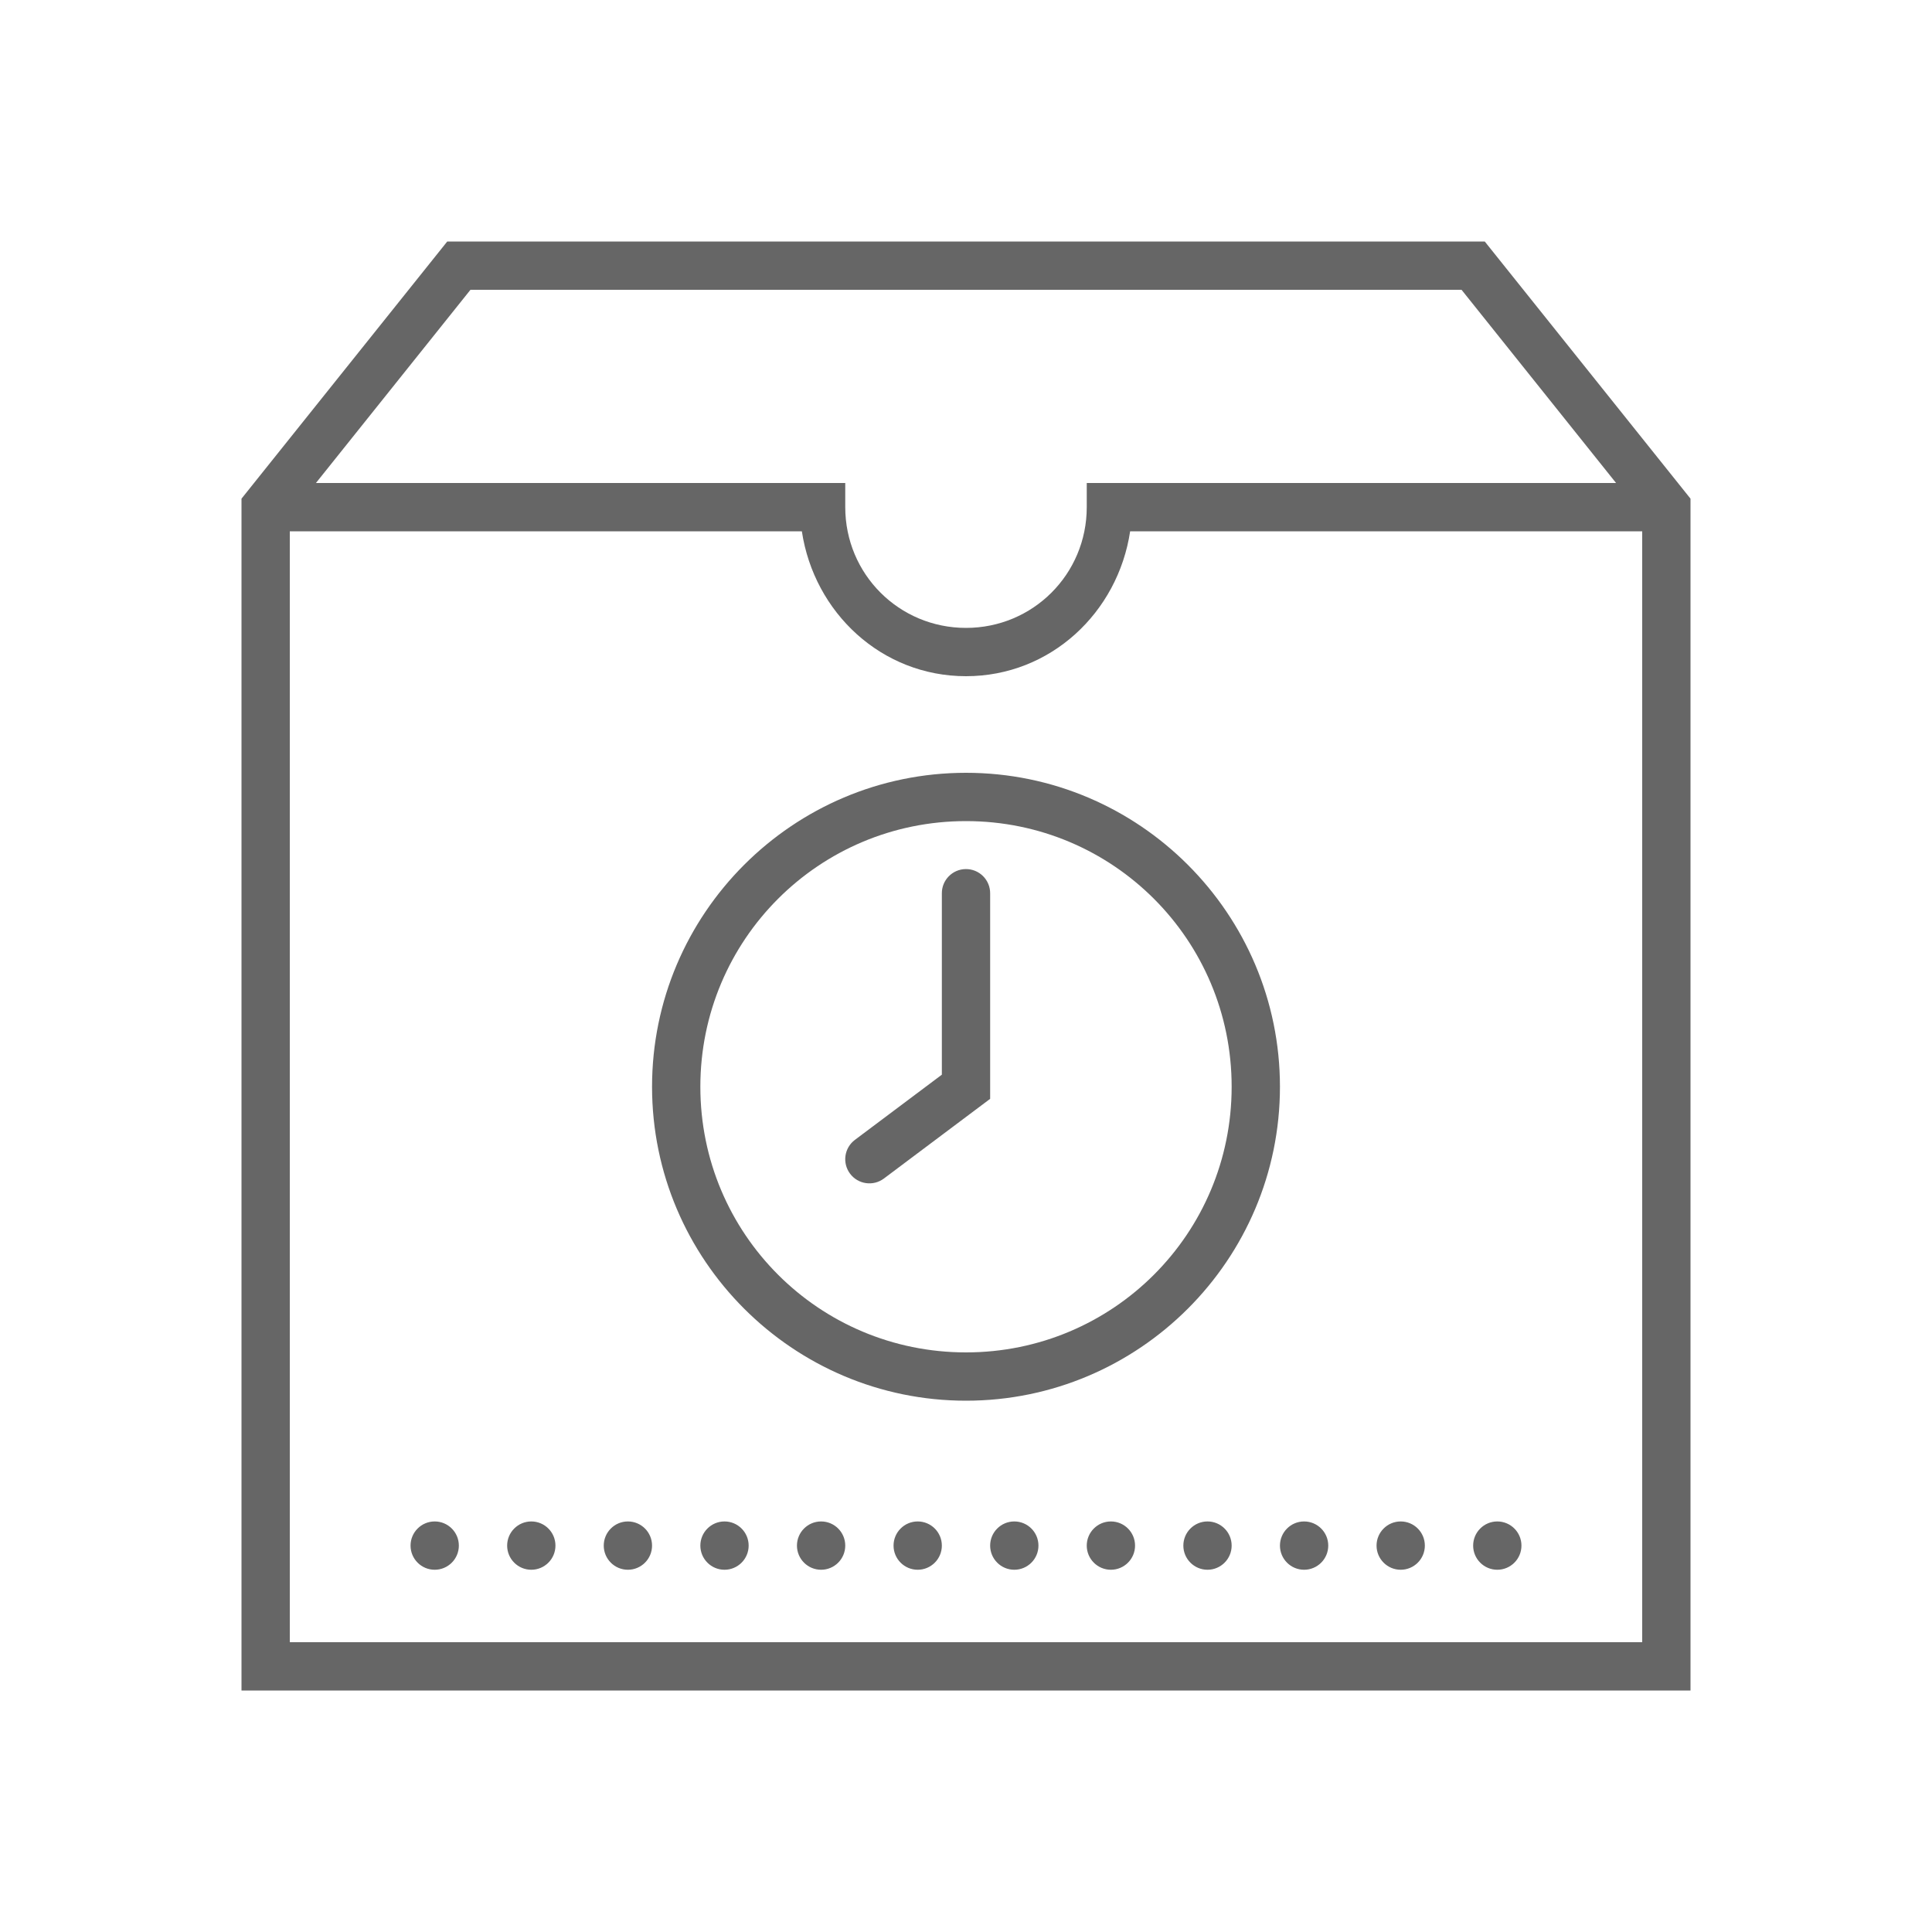 <svg class="ml-2" xmlns="http://www.w3.org/2000/svg" x="0px" y="0px" width="30" height="30" viewBox="0 0 172 172" style=" fill:#000000;"><g fill="none" fill-rule="nonzero" stroke="none" stroke-width="1" stroke-linecap="butt" stroke-linejoin="miter" stroke-miterlimit="10" stroke-dasharray="" stroke-dashoffset="0" font-family="none" font-size="none" style="mix-blend-mode: normal"><path d="M0,172v-172h172v172z" fill="none"></path><g fill="#666666"><path d="M39.817,21.5l-18.317,22.894v106.106h129v-2.15v-103.956l-18.317,-22.894zM41.883,25.8h88.234l13.757,17.2h-47.124v2.15c0,5.963 -4.787,10.75 -10.75,10.75c-5.963,0 -10.75,-4.787 -10.75,-10.75v-2.15h-47.124zM25.8,47.3h45.587c1.089,7.231 7.088,12.9 14.613,12.9c7.525,0 13.525,-5.669 14.613,-12.9h45.587v98.9h-120.4zM86,68.8c-15.411,0 -27.95,12.539 -27.95,27.95c0,15.411 12.539,27.95 27.95,27.95c15.411,0 27.95,-12.539 27.95,-27.95c0,-15.411 -12.539,-27.95 -27.95,-27.95zM86,73.1c13.087,0 23.65,10.563 23.65,23.65c0,13.087 -10.563,23.65 -23.65,23.65c-13.087,0 -23.65,-10.563 -23.65,-23.65c0,-13.087 10.563,-23.65 23.65,-23.65zM85.966,77.371c-1.186,0.019 -2.133,0.994 -2.116,2.179v16.125l-7.739,5.803c-0.951,0.712 -1.145,2.06 -0.433,3.011c0.712,0.951 2.06,1.145 3.011,0.433l9.461,-7.097v-18.275c0.008,-0.581 -0.22,-1.141 -0.631,-1.551c-0.411,-0.411 -0.971,-0.637 -1.553,-0.628zM38.7,135.45c-1.187,0 -2.15,0.963 -2.15,2.15c0,1.187 0.963,2.15 2.15,2.15c1.187,0 2.15,-0.963 2.15,-2.15c0,-1.187 -0.963,-2.15 -2.15,-2.15zM47.3,135.45c-1.187,0 -2.15,0.963 -2.15,2.15c0,1.187 0.963,2.15 2.15,2.15c1.187,0 2.15,-0.963 2.15,-2.15c0,-1.187 -0.963,-2.15 -2.15,-2.15zM55.9,135.45c-1.187,0 -2.15,0.963 -2.15,2.15c0,1.187 0.963,2.15 2.15,2.15c1.187,0 2.15,-0.963 2.15,-2.15c0,-1.187 -0.963,-2.15 -2.15,-2.15zM64.5,135.45c-1.187,0 -2.15,0.963 -2.15,2.15c0,1.187 0.963,2.15 2.15,2.15c1.187,0 2.15,-0.963 2.15,-2.15c0,-1.187 -0.963,-2.15 -2.15,-2.15zM73.1,135.45c-1.187,0 -2.15,0.963 -2.15,2.15c0,1.187 0.963,2.15 2.15,2.15c1.187,0 2.15,-0.963 2.15,-2.15c0,-1.187 -0.963,-2.15 -2.15,-2.15zM81.7,135.45c-1.187,0 -2.15,0.963 -2.15,2.15c0,1.187 0.963,2.15 2.15,2.15c1.187,0 2.15,-0.963 2.15,-2.15c0,-1.187 -0.963,-2.15 -2.15,-2.15zM90.3,135.45c-1.187,0 -2.15,0.963 -2.15,2.15c0,1.187 0.963,2.15 2.15,2.15c1.187,0 2.15,-0.963 2.15,-2.15c0,-1.187 -0.963,-2.15 -2.15,-2.15zM98.9,135.45c-1.187,0 -2.15,0.963 -2.15,2.15c0,1.187 0.963,2.15 2.15,2.15c1.187,0 2.15,-0.963 2.15,-2.15c0,-1.187 -0.963,-2.15 -2.15,-2.15zM107.5,135.45c-1.187,0 -2.15,0.963 -2.15,2.15c0,1.187 0.963,2.15 2.15,2.15c1.187,0 2.15,-0.963 2.15,-2.15c0,-1.187 -0.963,-2.15 -2.15,-2.15zM116.1,135.45c-1.187,0 -2.15,0.963 -2.15,2.15c0,1.187 0.963,2.15 2.15,2.15c1.187,0 2.15,-0.963 2.15,-2.15c0,-1.187 -0.963,-2.15 -2.15,-2.15zM124.7,135.45c-1.187,0 -2.15,0.963 -2.15,2.15c0,1.187 0.963,2.15 2.15,2.15c1.187,0 2.15,-0.963 2.15,-2.15c0,-1.187 -0.963,-2.15 -2.15,-2.15zM133.3,135.45c-1.187,0 -2.15,0.963 -2.15,2.15c0,1.187 0.963,2.15 2.15,2.15c1.187,0 2.15,-0.963 2.15,-2.15c0,-1.187 -0.963,-2.15 -2.15,-2.15z"></path></g></g></svg>